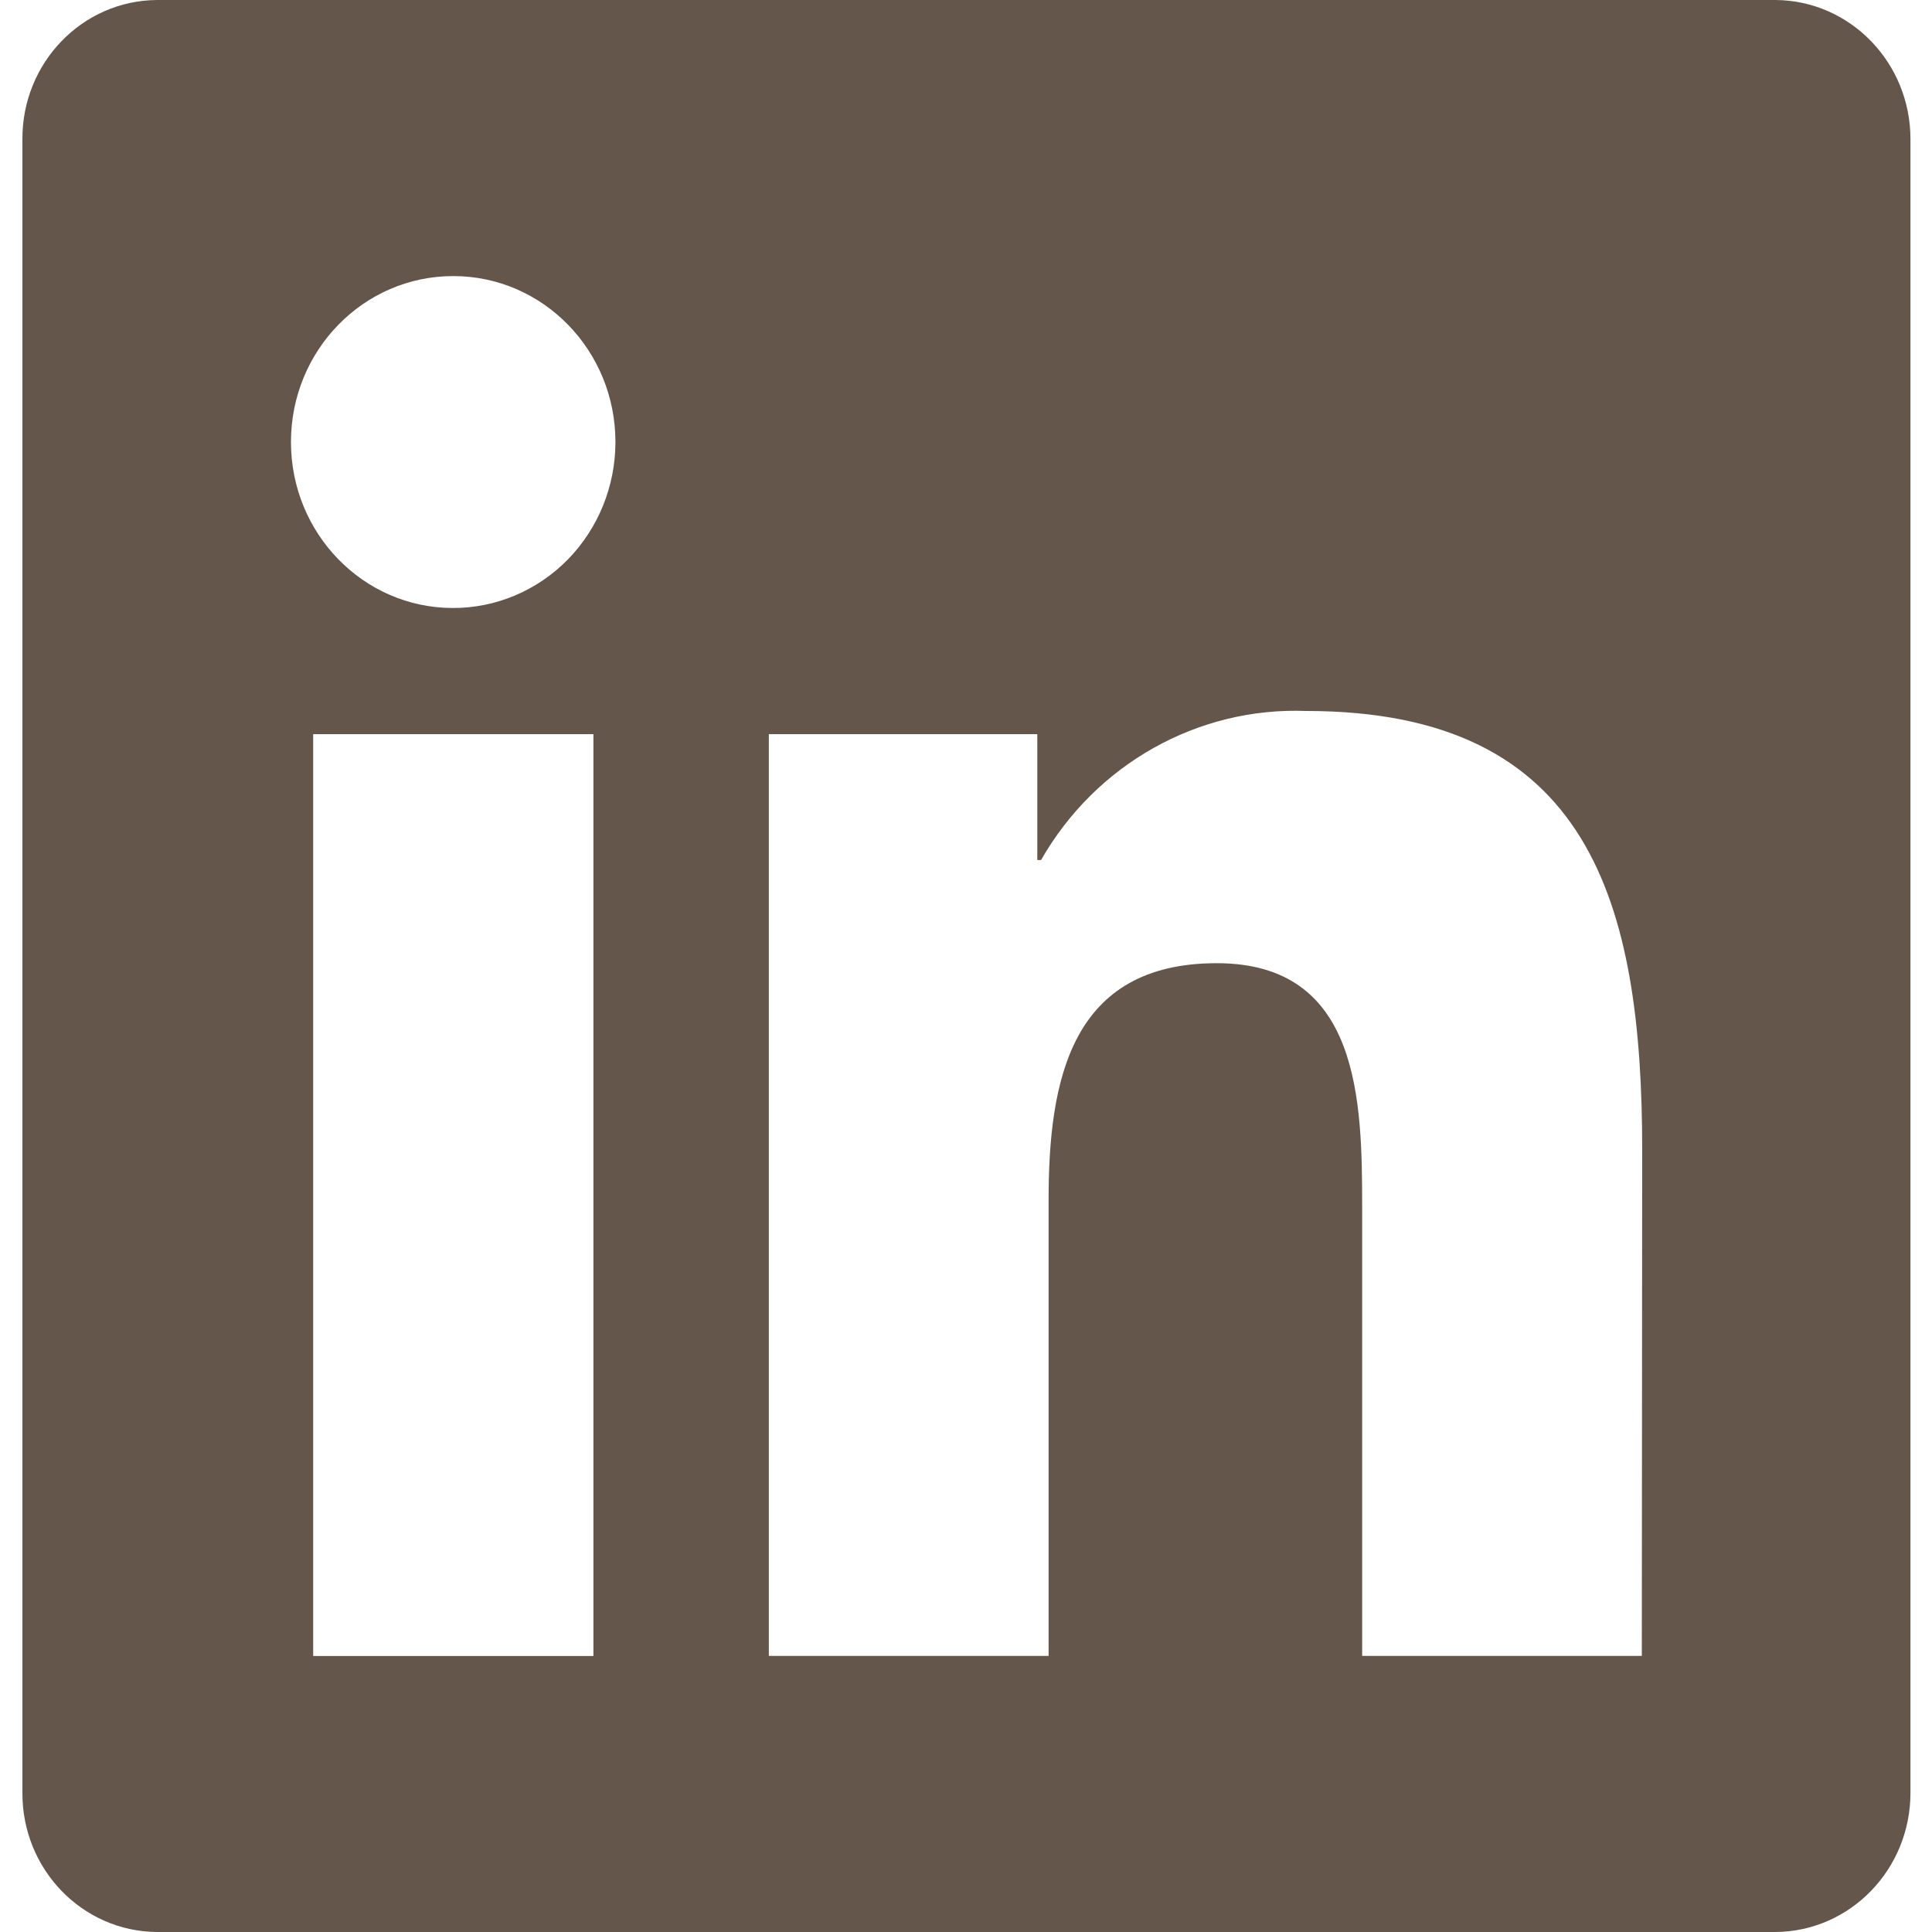 <?xml version="1.0" encoding="UTF-8"?>
<svg width="20px" height="20px" viewBox="0 0 20 20" version="1.1" xmlns="http://www.w3.org/2000/svg" xmlns:xlink="http://www.w3.org/1999/xlink">
    <!-- Generator: sketchtool 55.1 (78136) - https://sketchapp.com -->
    <title>9C34AA5C-3DA4-40E6-AC80-75D31674F4E5</title>
    <desc>Created with sketchtool.</desc>
    <g id="Online-banking" stroke="none" stroke-width="1" fill="none" fill-rule="evenodd">
        <g id="IB-iconset-OTHER-4" transform="translate(-390, -739)" fill="#64564A" fill-rule="nonzero">
            <g id="linkedin" transform="translate(390.232, 739)">
                <path d="M18.149,0 L1.392,0 C0.619,0.006 -0.003,0.65 -1.98951966e-13,1.44 L-1.98951966e-13,18.56 C-0.003,19.35 0.619,19.994 1.392,20 L18.149,20 C18.922,19.994 19.545,19.351 19.545,18.56 L19.545,1.44 C19.545,0.649 18.922,0.006 18.149,0 Z M5.907,17.143 L3.01,17.143 L3.01,7.6 L5.911,7.6 L5.911,17.143 L5.907,17.143 Z M4.456,6.294 C3.529,6.293 2.779,5.522 2.78,4.574 C2.781,3.625 3.533,2.857 4.461,2.858 C5.388,2.858 6.139,3.627 6.139,4.576 C6.139,5.032 5.961,5.47 5.646,5.792 C5.33,6.114 4.902,6.295 4.456,6.294 Z M16.764,17.142 L13.869,17.142 L13.869,12.502 C13.869,11.395 13.848,9.971 12.364,9.971 C10.855,9.971 10.623,11.177 10.623,12.422 L10.623,17.142 L7.727,17.142 L7.727,7.6 L10.506,7.6 L10.506,8.903 L10.545,8.903 C11.112,7.91 12.168,7.317 13.291,7.36 C16.223,7.36 16.768,9.338 16.768,11.909 L16.764,17.142 Z" id="Shape"></path>
            </g>
        </g>
    </g>
</svg>